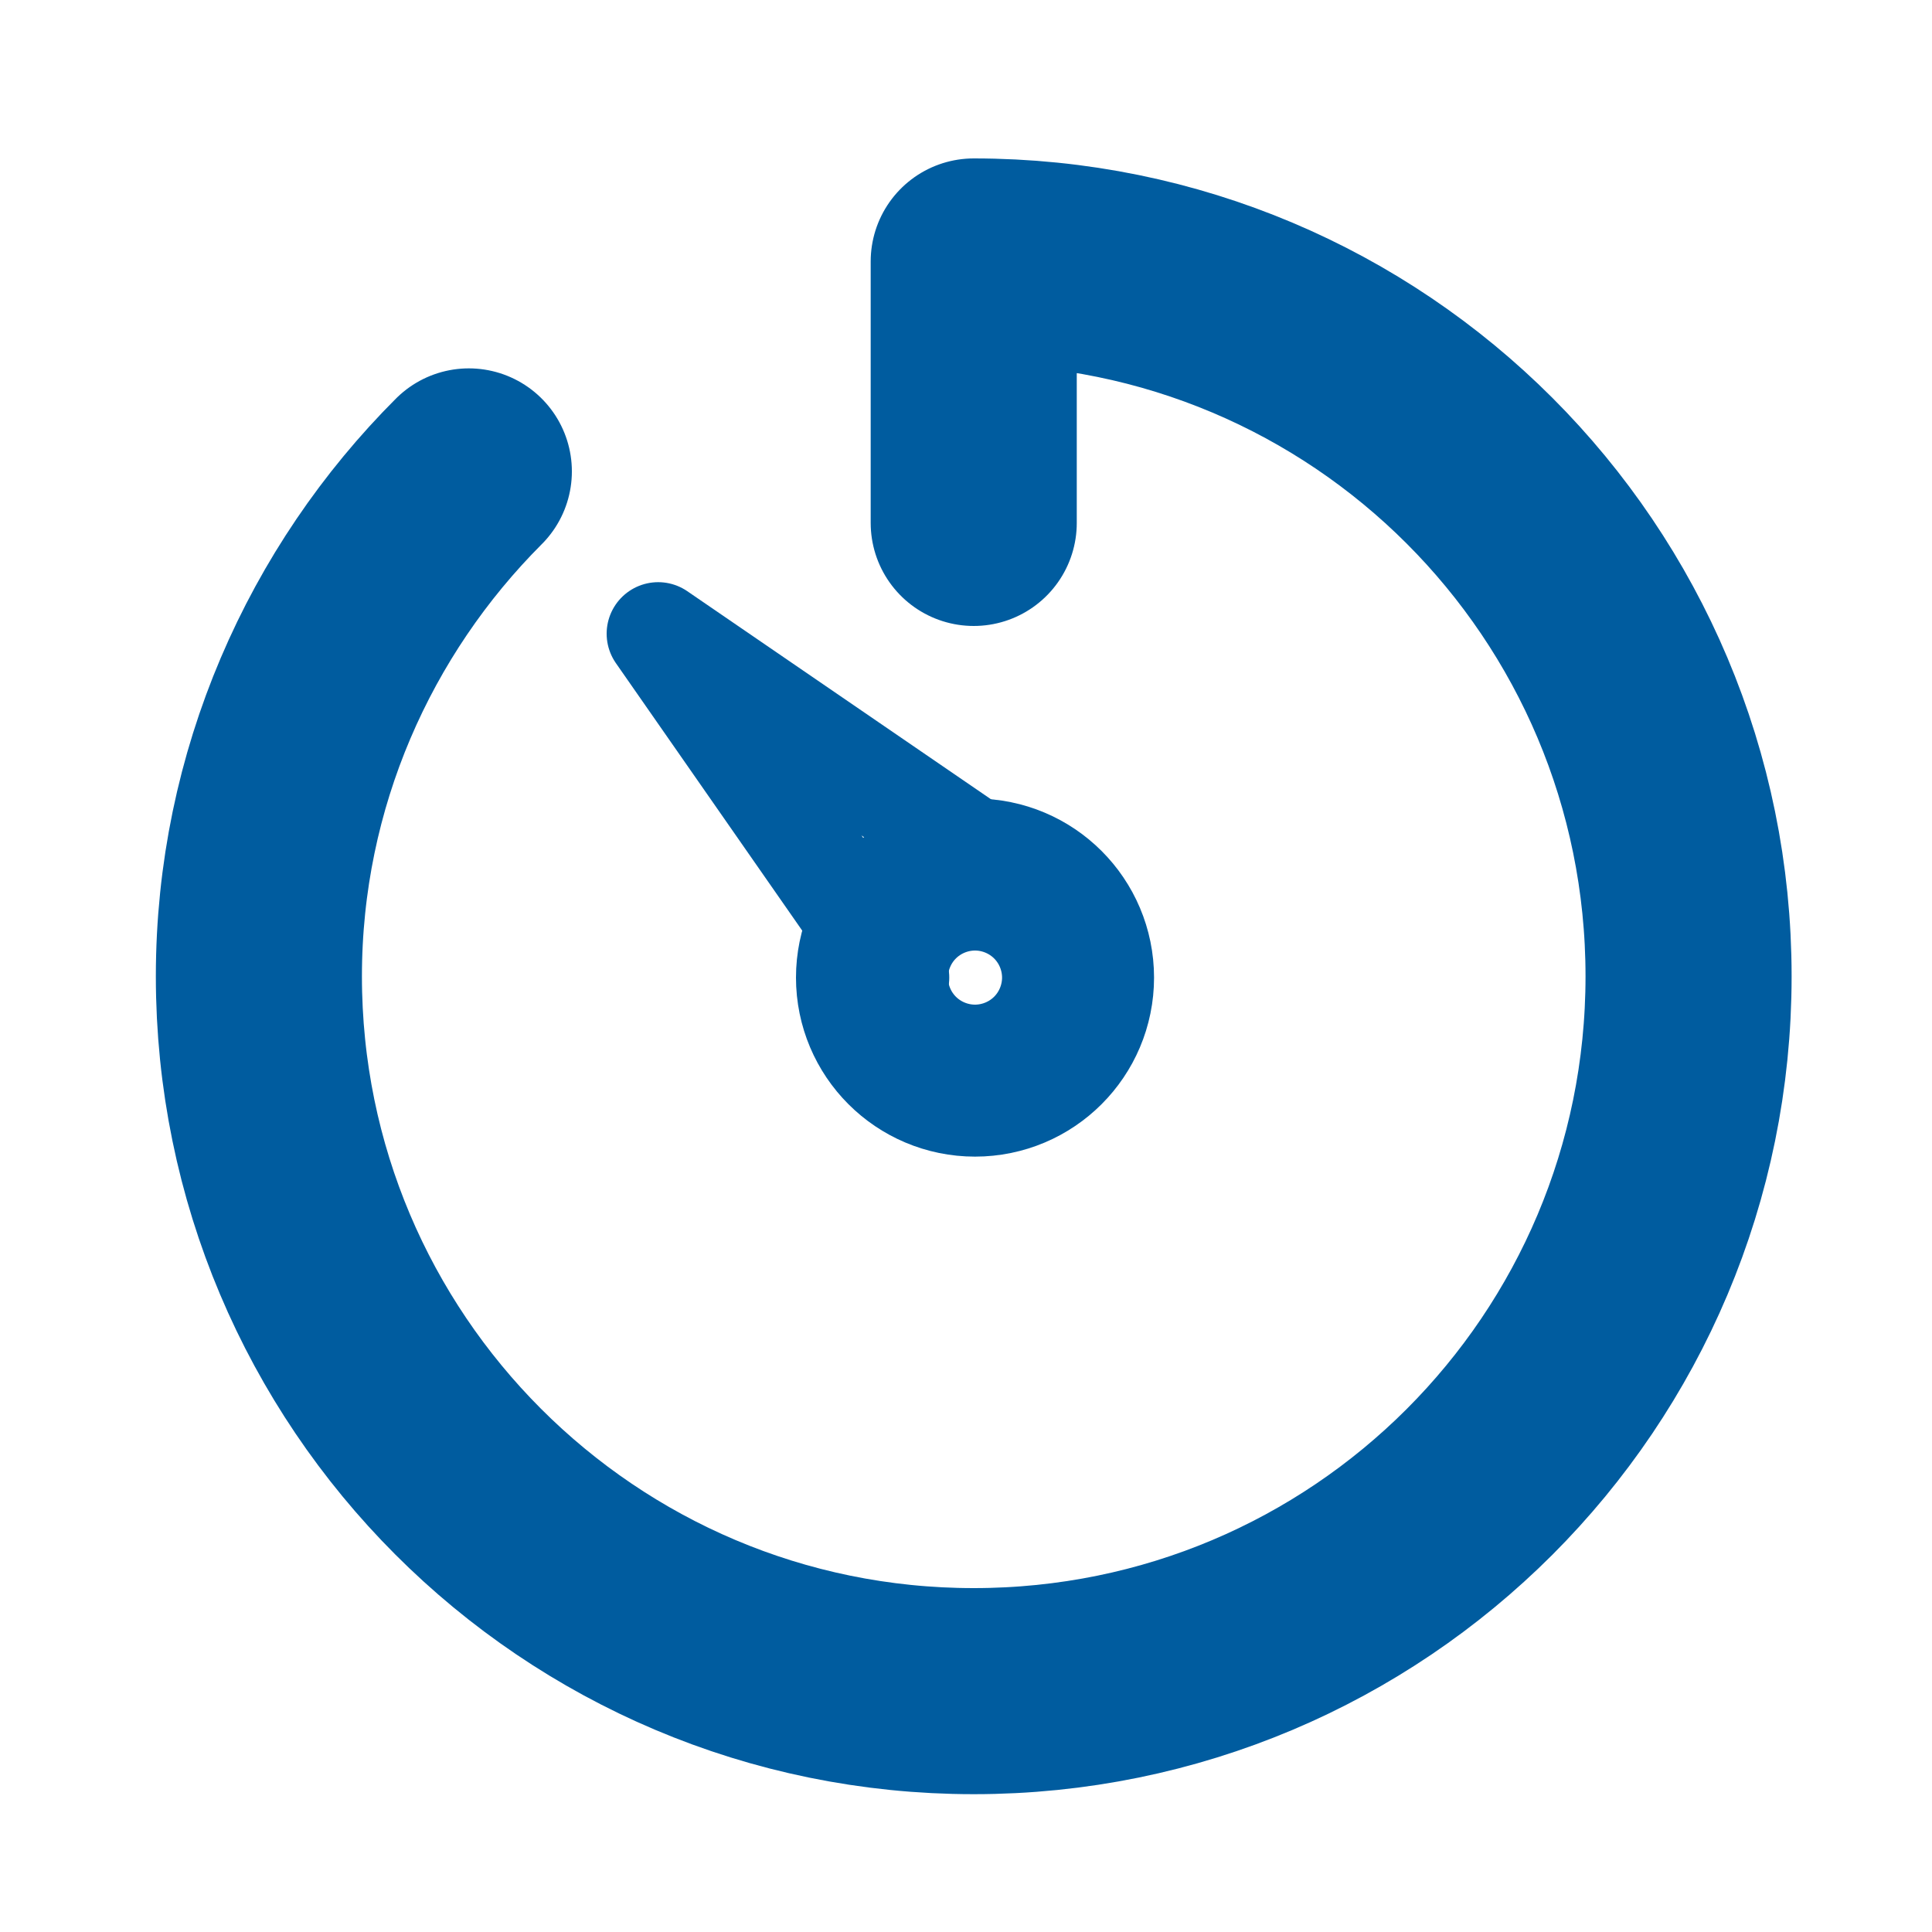 <?xml version="1.0" encoding="utf-8"?>
<!-- Generator: Adobe Illustrator 26.2.1, SVG Export Plug-In . SVG Version: 6.00 Build 0)  -->
<svg version="1.1" id="Ebene_1" xmlns="http://www.w3.org/2000/svg" xmlns:xlink="http://www.w3.org/1999/xlink" x="0px" y="0px"
	 viewBox="0 0 150 150" style="enable-background:new 0 0 150 150;" xml:space="preserve">
<style type="text/css">
	.st0{fill:#005C9F;}
	.st1{fill:none;stroke:#005C9F;stroke-width:16;stroke-linecap:round;stroke-linejoin:round;stroke-miterlimit:10;}
	.st2{fill:none;stroke:#005C9F;stroke-width:8;stroke-linecap:round;stroke-linejoin:round;stroke-miterlimit:10;}
	.st3{fill:none;stroke:#005C9F;stroke-width:12;stroke-linecap:round;stroke-linejoin:round;stroke-miterlimit:10;}
	.st4{fill:none;stroke:#005C9F;stroke-width:11;stroke-linecap:round;stroke-linejoin:round;stroke-miterlimit:10;}
	.st5{fill-rule:evenodd;clip-rule:evenodd;fill:#005C9F;}
	
		.st6{fill-rule:evenodd;clip-rule:evenodd;fill:none;stroke:#FFFFFF;stroke-width:2;stroke-linecap:round;stroke-linejoin:round;stroke-miterlimit:10;}
</style>
<g id="Skilt_3_-_grøn">
</g>
<path class="st1" d="M36.4,36.6c-10,10-16.3,23.9-16.3,39.2c0,30.6,24.8,55.5,55.5,55.5s55.5-24.8,55.5-55.5s-24.8-55.5-55.5-55.5
	v20.3"/>
<circle class="st1" cx="75.7" cy="75.9" r="5.9"/>
<polyline class="st2" points="80,69 51.1,49.2 69.7,75.9 "/>
</svg>
